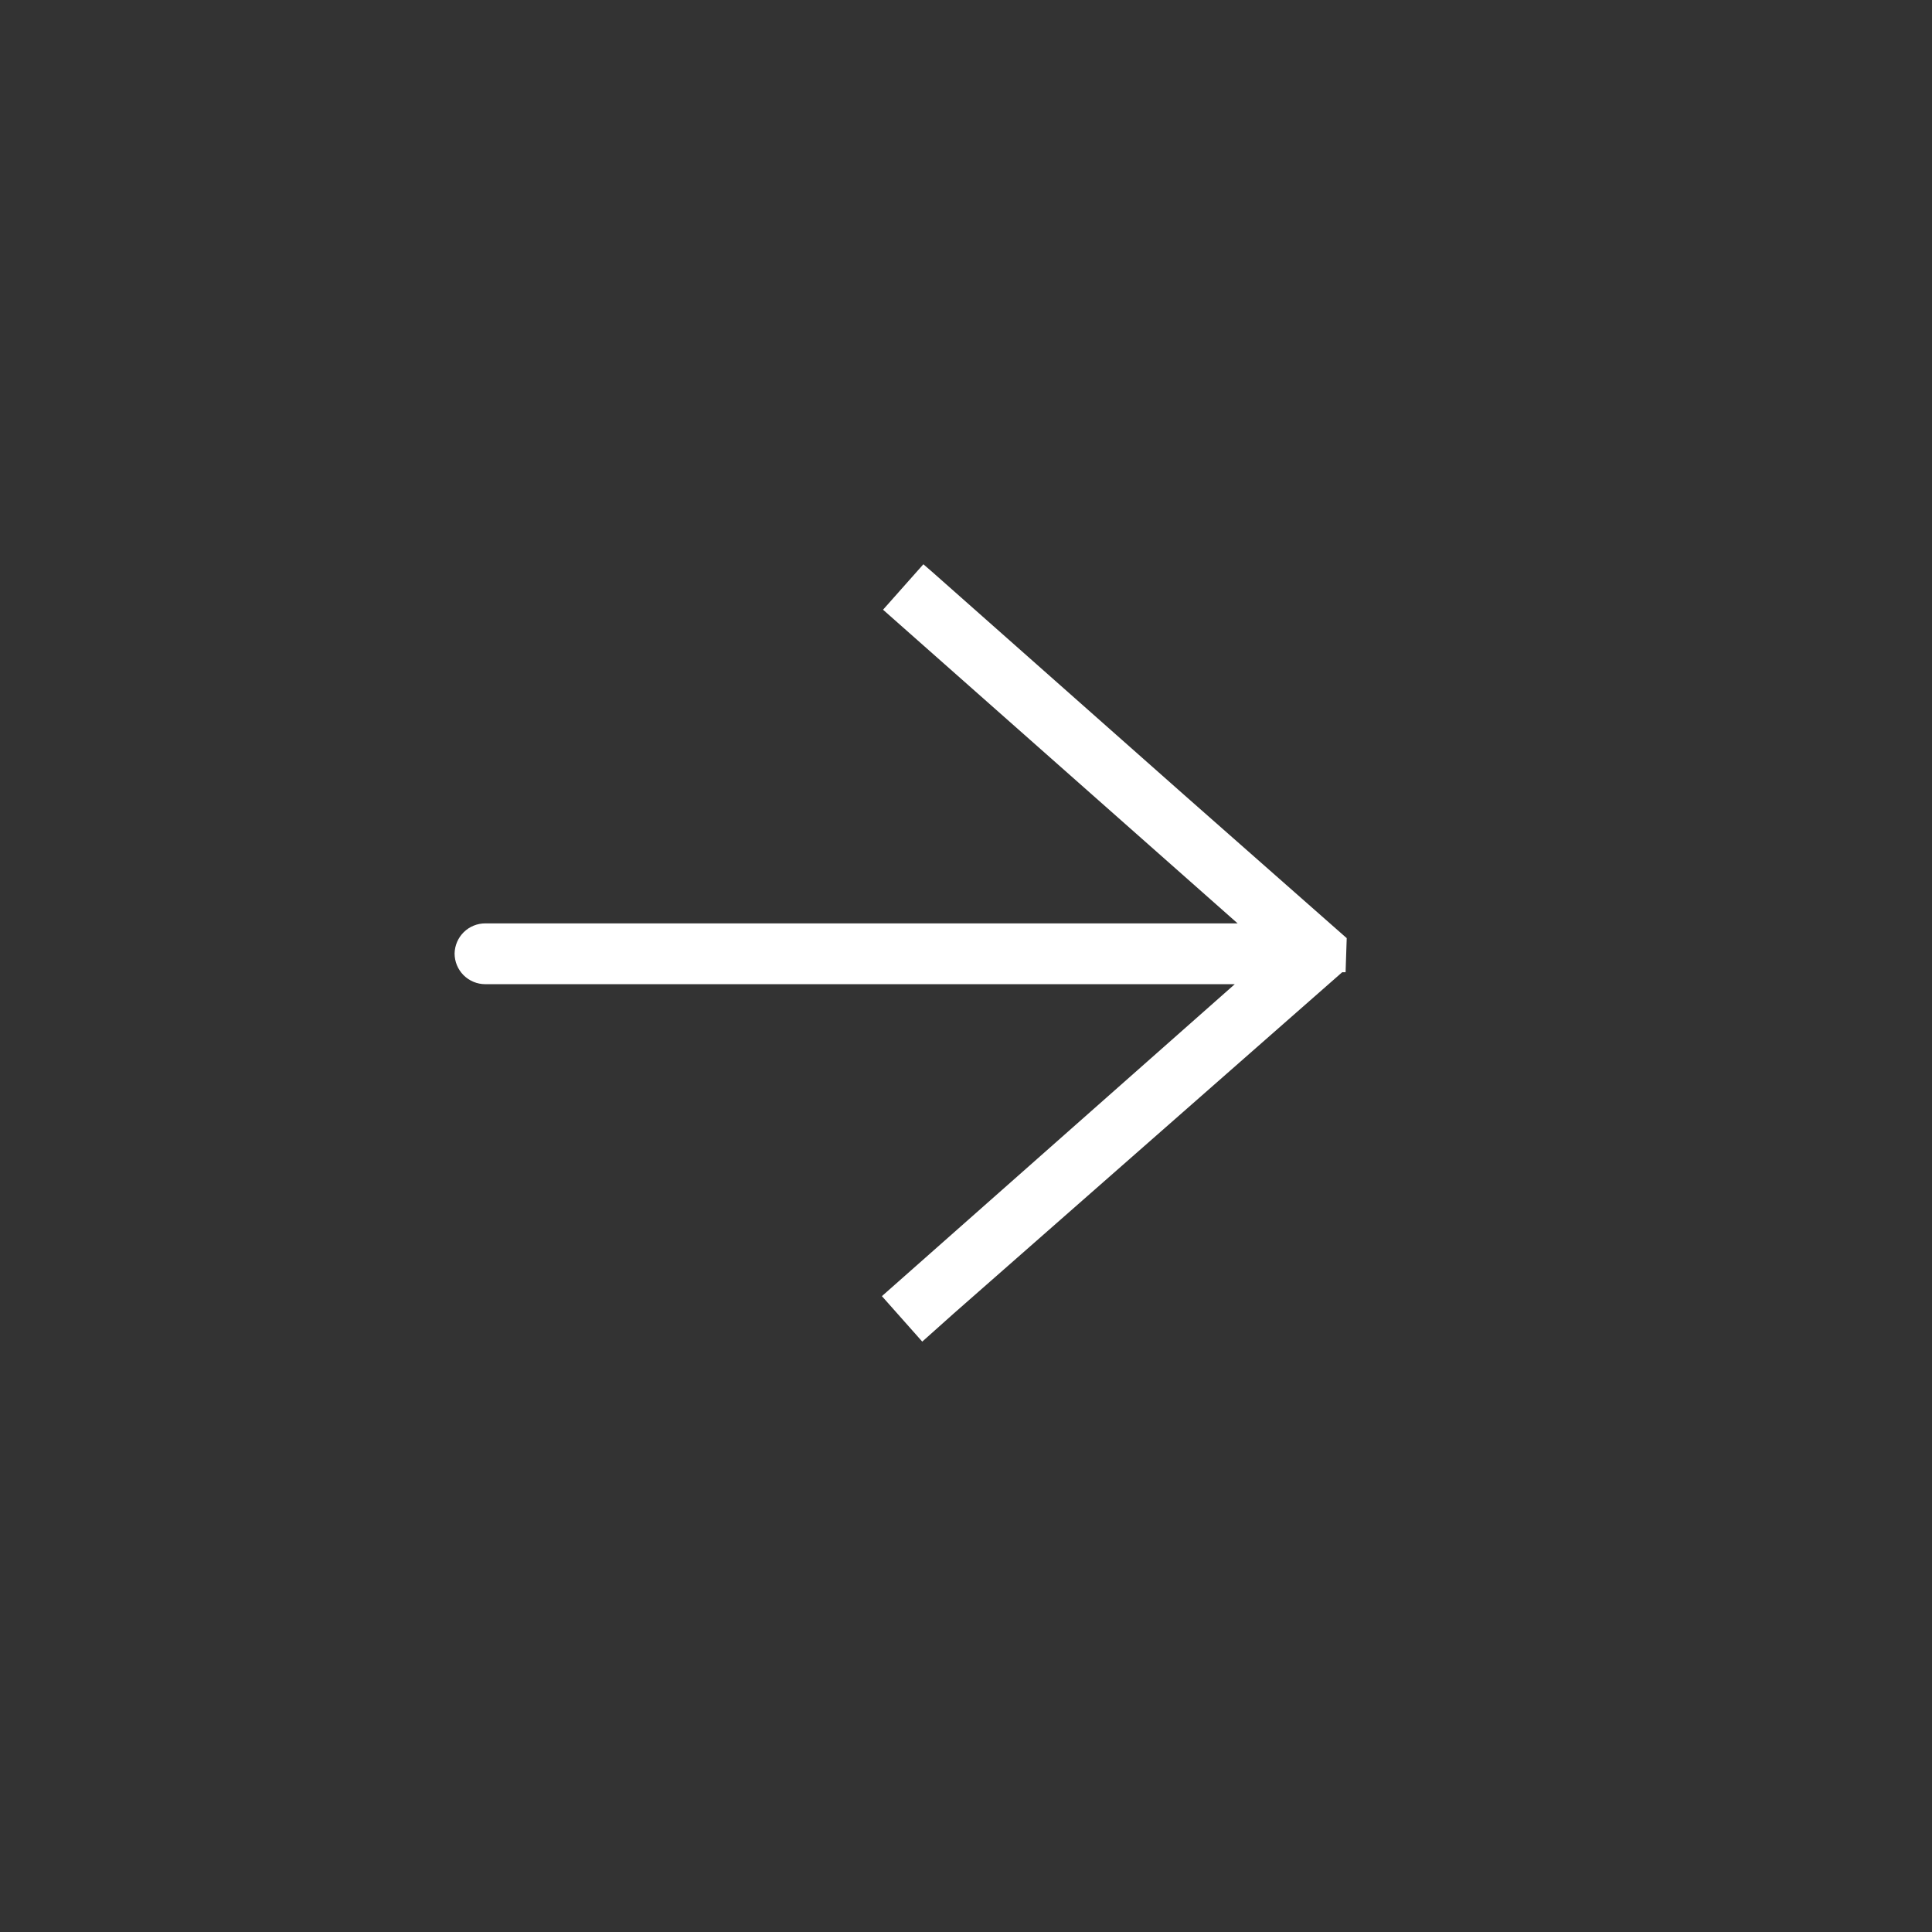 <svg width="34" height="34" viewBox="0 0 34 34" fill="none" xmlns="http://www.w3.org/2000/svg">
<rect x="0" y="0" width="34" height="34" fill="#333333" stroke="none"/>
<path d="M23.7 16.51L20.84 13.99L16.4 10.06L16.25 9.93L15.54 10.73L21.78 16.25H8.54C8.399 16.25 8.263 16.305 8.162 16.404C8.061 16.503 8.003 16.638 8 16.78C8 16.923 8.057 17.06 8.158 17.162C8.26 17.263 8.397 17.32 8.54 17.32H21.73L15.52 22.81L16.23 23.61L16.79 23.11L23.62 17.11H23.68L23.7 16.51Z" fill="white"/>
</svg>
